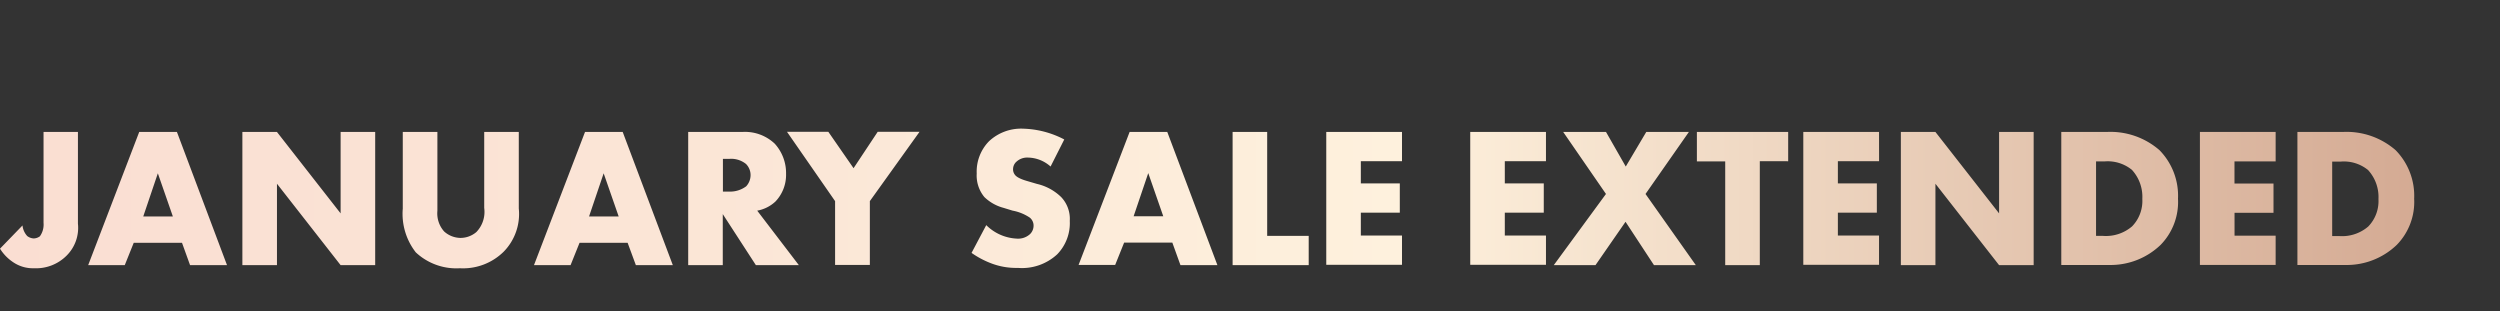 <svg xmlns="http://www.w3.org/2000/svg" xmlns:xlink="http://www.w3.org/1999/xlink" width="233" height="29" viewBox="0 0 233 29">
  <rect x="0" y="0" width="233" height="29" fill="#333333" stroke="none"/>
  <defs>
    <linearGradient id="linear-gradient" y1="0.501" x2="1" y2="0.501" gradientUnits="objectBoundingBox">
      <stop offset="0" stop-color="#faded2"/>
      <stop offset="0.34" stop-color="#fbe7d7"/>
      <stop offset="0.58" stop-color="#fef1dd"/>
      <stop offset="1" stop-color="#d4aa93"/>
    </linearGradient>
  </defs>
  <g id="Banner1_text" data-name="Banner1 text" transform="translate(-30.133 -312.979)">
    <rect id="Wrapper" width="231" height="29" transform="translate(32.133 312.979)" fill="none"/>
    <g id="Layer_1-2" transform="translate(30.123 324.991)">
      <path id="Path_3055" data-name="Path 3055" d="M7.273.287V8.829a3.647,3.647,0,0,1-1.057,2.984,4.021,4.021,0,0,1-3.035,1.176,3.279,3.279,0,0,1-1.944-.563A4.142,4.142,0,0,1,.01,11.164L2.107,9a1.714,1.714,0,0,0,.443.989,1.083,1.083,0,0,0,.614.222,1.021,1.021,0,0,0,.563-.2A1.868,1.868,0,0,0,4.068,8.76V.287H7.29Zm9.7,10.332h-4.5l-.835,2.08H8.228L12.985.287H16.5L21.168,12.7H17.724l-.75-2.08Zm-.852-2.455-1.4-4.024L13.36,8.164ZM22.6,12.7V.287h3.222l5.933,7.587V.287h3.222V12.7H31.756L25.823,5.112V12.7H22.6ZM40.775.287V7.635a2.523,2.523,0,0,0,.631,1.927,2.314,2.314,0,0,0,1.517.6,2.29,2.29,0,0,0,1.483-.546,2.706,2.706,0,0,0,.733-2.251V.287h3.222V7.414a5.02,5.02,0,0,1-1.4,4.024,5.385,5.385,0,0,1-4.092,1.551,5.529,5.529,0,0,1-4.109-1.483,5.832,5.832,0,0,1-1.211-4.075V.287h3.222ZM58.523,10.619h-4.5l-.835,2.08h-3.41L54.534.287h3.512L62.717,12.7H59.273l-.767-2.08Zm-.852-2.455-1.4-4.024L54.909,8.164ZM69.179.287a4.03,4.03,0,0,1,3.035,1.091,4.06,4.06,0,0,1,1.057,2.8,3.6,3.6,0,0,1-.989,2.591,3.376,3.376,0,0,1-1.7.852L74.464,12.7H70.458L67.372,7.942V12.7H64.15V.287h5.012ZM67.372,5.845h.614a2.492,2.492,0,0,0,1.569-.494,1.546,1.546,0,0,0,.409-1.04,1.47,1.47,0,0,0-.426-1.04A2.2,2.2,0,0,0,68,2.793h-.614V5.862Zm10.468.887L73.356.27h3.853l2.353,3.393L81.813.27h3.9L81.08,6.732v5.95H77.84ZM91.923,8.965a4.328,4.328,0,0,0,2.847,1.262A1.64,1.64,0,0,0,96.015,9.8a1.1,1.1,0,0,0,.324-.784.949.949,0,0,0-.358-.75,4.3,4.3,0,0,0-1.6-.648l-.835-.256a4.063,4.063,0,0,1-1.79-1.006,3.145,3.145,0,0,1-.716-2.2,4.043,4.043,0,0,1,1.142-3A4.379,4.379,0,0,1,95.367-.02,8.752,8.752,0,0,1,99.2.986L97.924,3.509a3.24,3.24,0,0,0-2.114-.835,1.473,1.473,0,0,0-1.057.375.924.924,0,0,0-.324.665.82.82,0,0,0,.17.563c.085.119.324.341,1.074.563l.989.29a4.751,4.751,0,0,1,2.251,1.228,2.941,2.941,0,0,1,.8,2.216,4.159,4.159,0,0,1-1.176,3.12,4.828,4.828,0,0,1-3.666,1.262,6.478,6.478,0,0,1-2.438-.409,8.306,8.306,0,0,1-1.875-.989L91.94,8.948ZM109.279,10.6h-4.5l-.835,2.08h-3.41L105.29.287H108.8L113.473,12.7h-3.444l-.75-2.08Zm-.852-2.455-1.4-4.024-1.364,4.024Zm9.684-7.86V9.971h3.87V12.7h-7.092V.287Zm12.565,2.728H126.84V5.078h3.632V7.806H126.84V9.937h3.836v2.728h-7.058V.287h7.058Zm13.418,0h-3.836V5.078h3.631V7.806h-3.631V9.937h3.836v2.728h-7.058V.287h7.058Zm5.592,3.052L145.7.287h3.99l1.841,3.222,1.91-3.222h3.972l-4.041,5.78,4.689,6.632h-3.9L151.51,8.658l-2.8,4.041h-3.887Zm14.338-3.052V12.7H160.8V3.032H158.16V.287h8.508V3.015Zm11.116,0H171.3V5.078h3.632V7.806H171.3V9.937h3.836v2.728h-7.058V.287h7.058ZM177.17,12.7V.287h3.222l5.933,7.587V.287h3.222V12.7h-3.222l-5.933-7.587V12.7Zm14.952,0V.287h4.228a6.956,6.956,0,0,1,4.927,1.7A6.066,6.066,0,0,1,203,6.51a5.718,5.718,0,0,1-1.62,4.3,6.728,6.728,0,0,1-4.757,1.875h-4.5Zm3.222-2.728h.648a3.741,3.741,0,0,0,2.728-.887,3.4,3.4,0,0,0,.955-2.557,3.722,3.722,0,0,0-.972-2.711,3.578,3.578,0,0,0-2.557-.784h-.784V9.971ZM212.1,3.032h-3.836V5.095H211.9V7.823h-3.631V9.954H212.1v2.728h-7.058V.287H212.1V3.015Zm2.029,9.684V.287h4.228a6.956,6.956,0,0,1,4.927,1.7A6.066,6.066,0,0,1,225.01,6.51a5.718,5.718,0,0,1-1.62,4.3,6.728,6.728,0,0,1-4.757,1.875h-4.5Zm3.222-2.728H218a3.741,3.741,0,0,0,2.728-.887,3.4,3.4,0,0,0,.955-2.557,3.722,3.722,0,0,0-.972-2.711,3.579,3.579,0,0,0-2.557-.784h-.784V9.988Z" fill="url(#linear-gradient)"/>
    </g>
  </g>
</svg>
